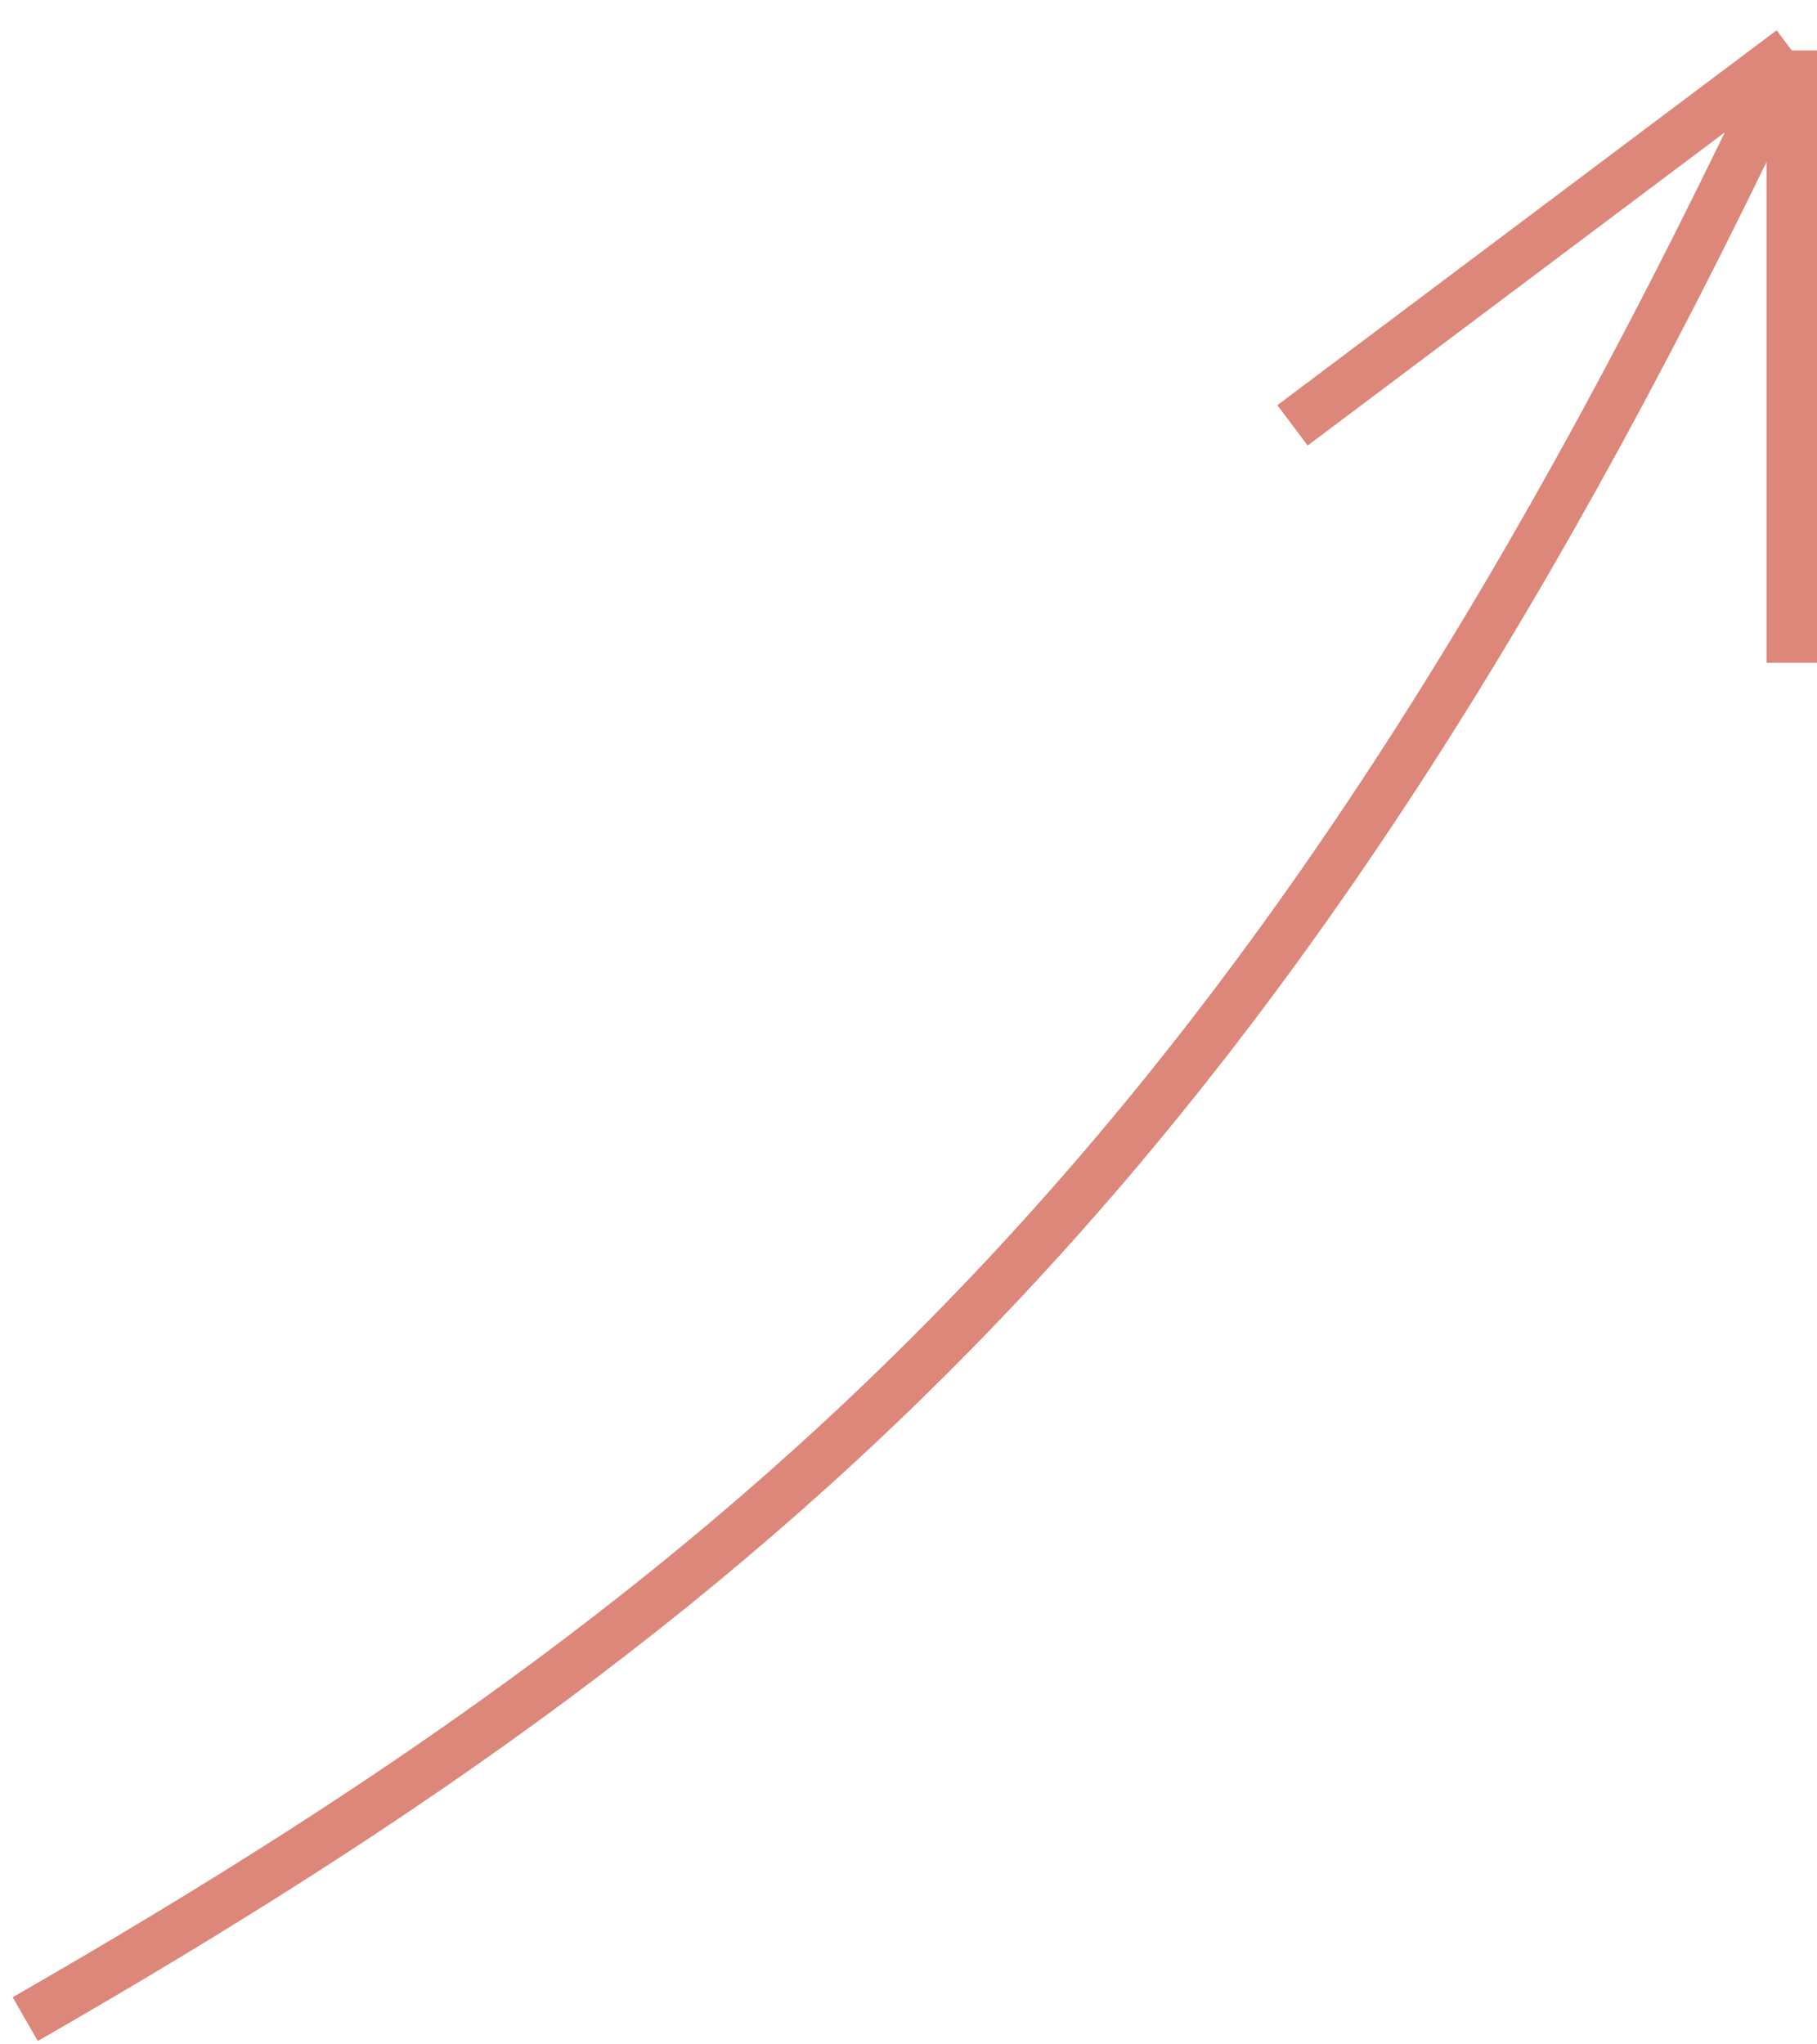 <svg width="72" height="81" viewBox="0 0 72 81" fill="none" xmlns="http://www.w3.org/2000/svg">
<path id="Vector 124" d="M1 80C31.284 62.611 50.722 45.238 71 2M71 2V26.26M71 2L51.217 16.853" stroke="#DC8779" stroke-width="2"/>
</svg>
